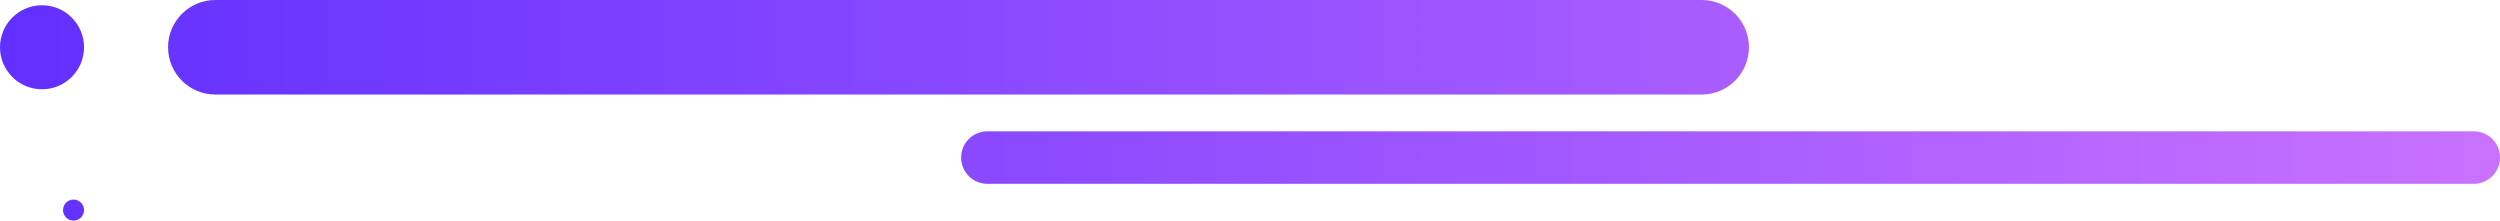 <?xml version="1.0" encoding="UTF-8"?> <svg xmlns="http://www.w3.org/2000/svg" width="476" height="42" viewBox="0 0 476 42" fill="none"> <path fill-rule="evenodd" clip-rule="evenodd" d="M41 0C36.029 0 32 4.029 32 9C32 13.971 36.029 18 41 18H324C328.971 18 333 13.971 333 9C333 4.029 328.971 0 324 0H41ZM183 30C183 27.239 185.239 25 188 25H471C473.761 25 476 27.239 476 30C476 32.761 473.761 35 471 35H188C185.239 35 183 32.761 183 30ZM8 17C12.418 17 16 13.418 16 9C16 4.582 12.418 1 8 1C3.582 1 0 4.582 0 9C0 13.418 3.582 17 8 17ZM12 40C12 41.105 12.895 42 14 42C15.105 42 16 41.105 16 40C16 38.895 15.105 38 14 38C12.895 38 12 38.895 12 40Z" fill="url(#paint0_linear_927_4014)"></path> <defs> <linearGradient id="paint0_linear_927_4014" x1="0" y1="21" x2="476" y2="21" gradientUnits="userSpaceOnUse"> <stop stop-color="#612FFF"></stop> <stop offset="1" stop-color="#C971FF"></stop> <stop offset="1" stop-color="#B594FD"></stop> </linearGradient> </defs> </svg> 